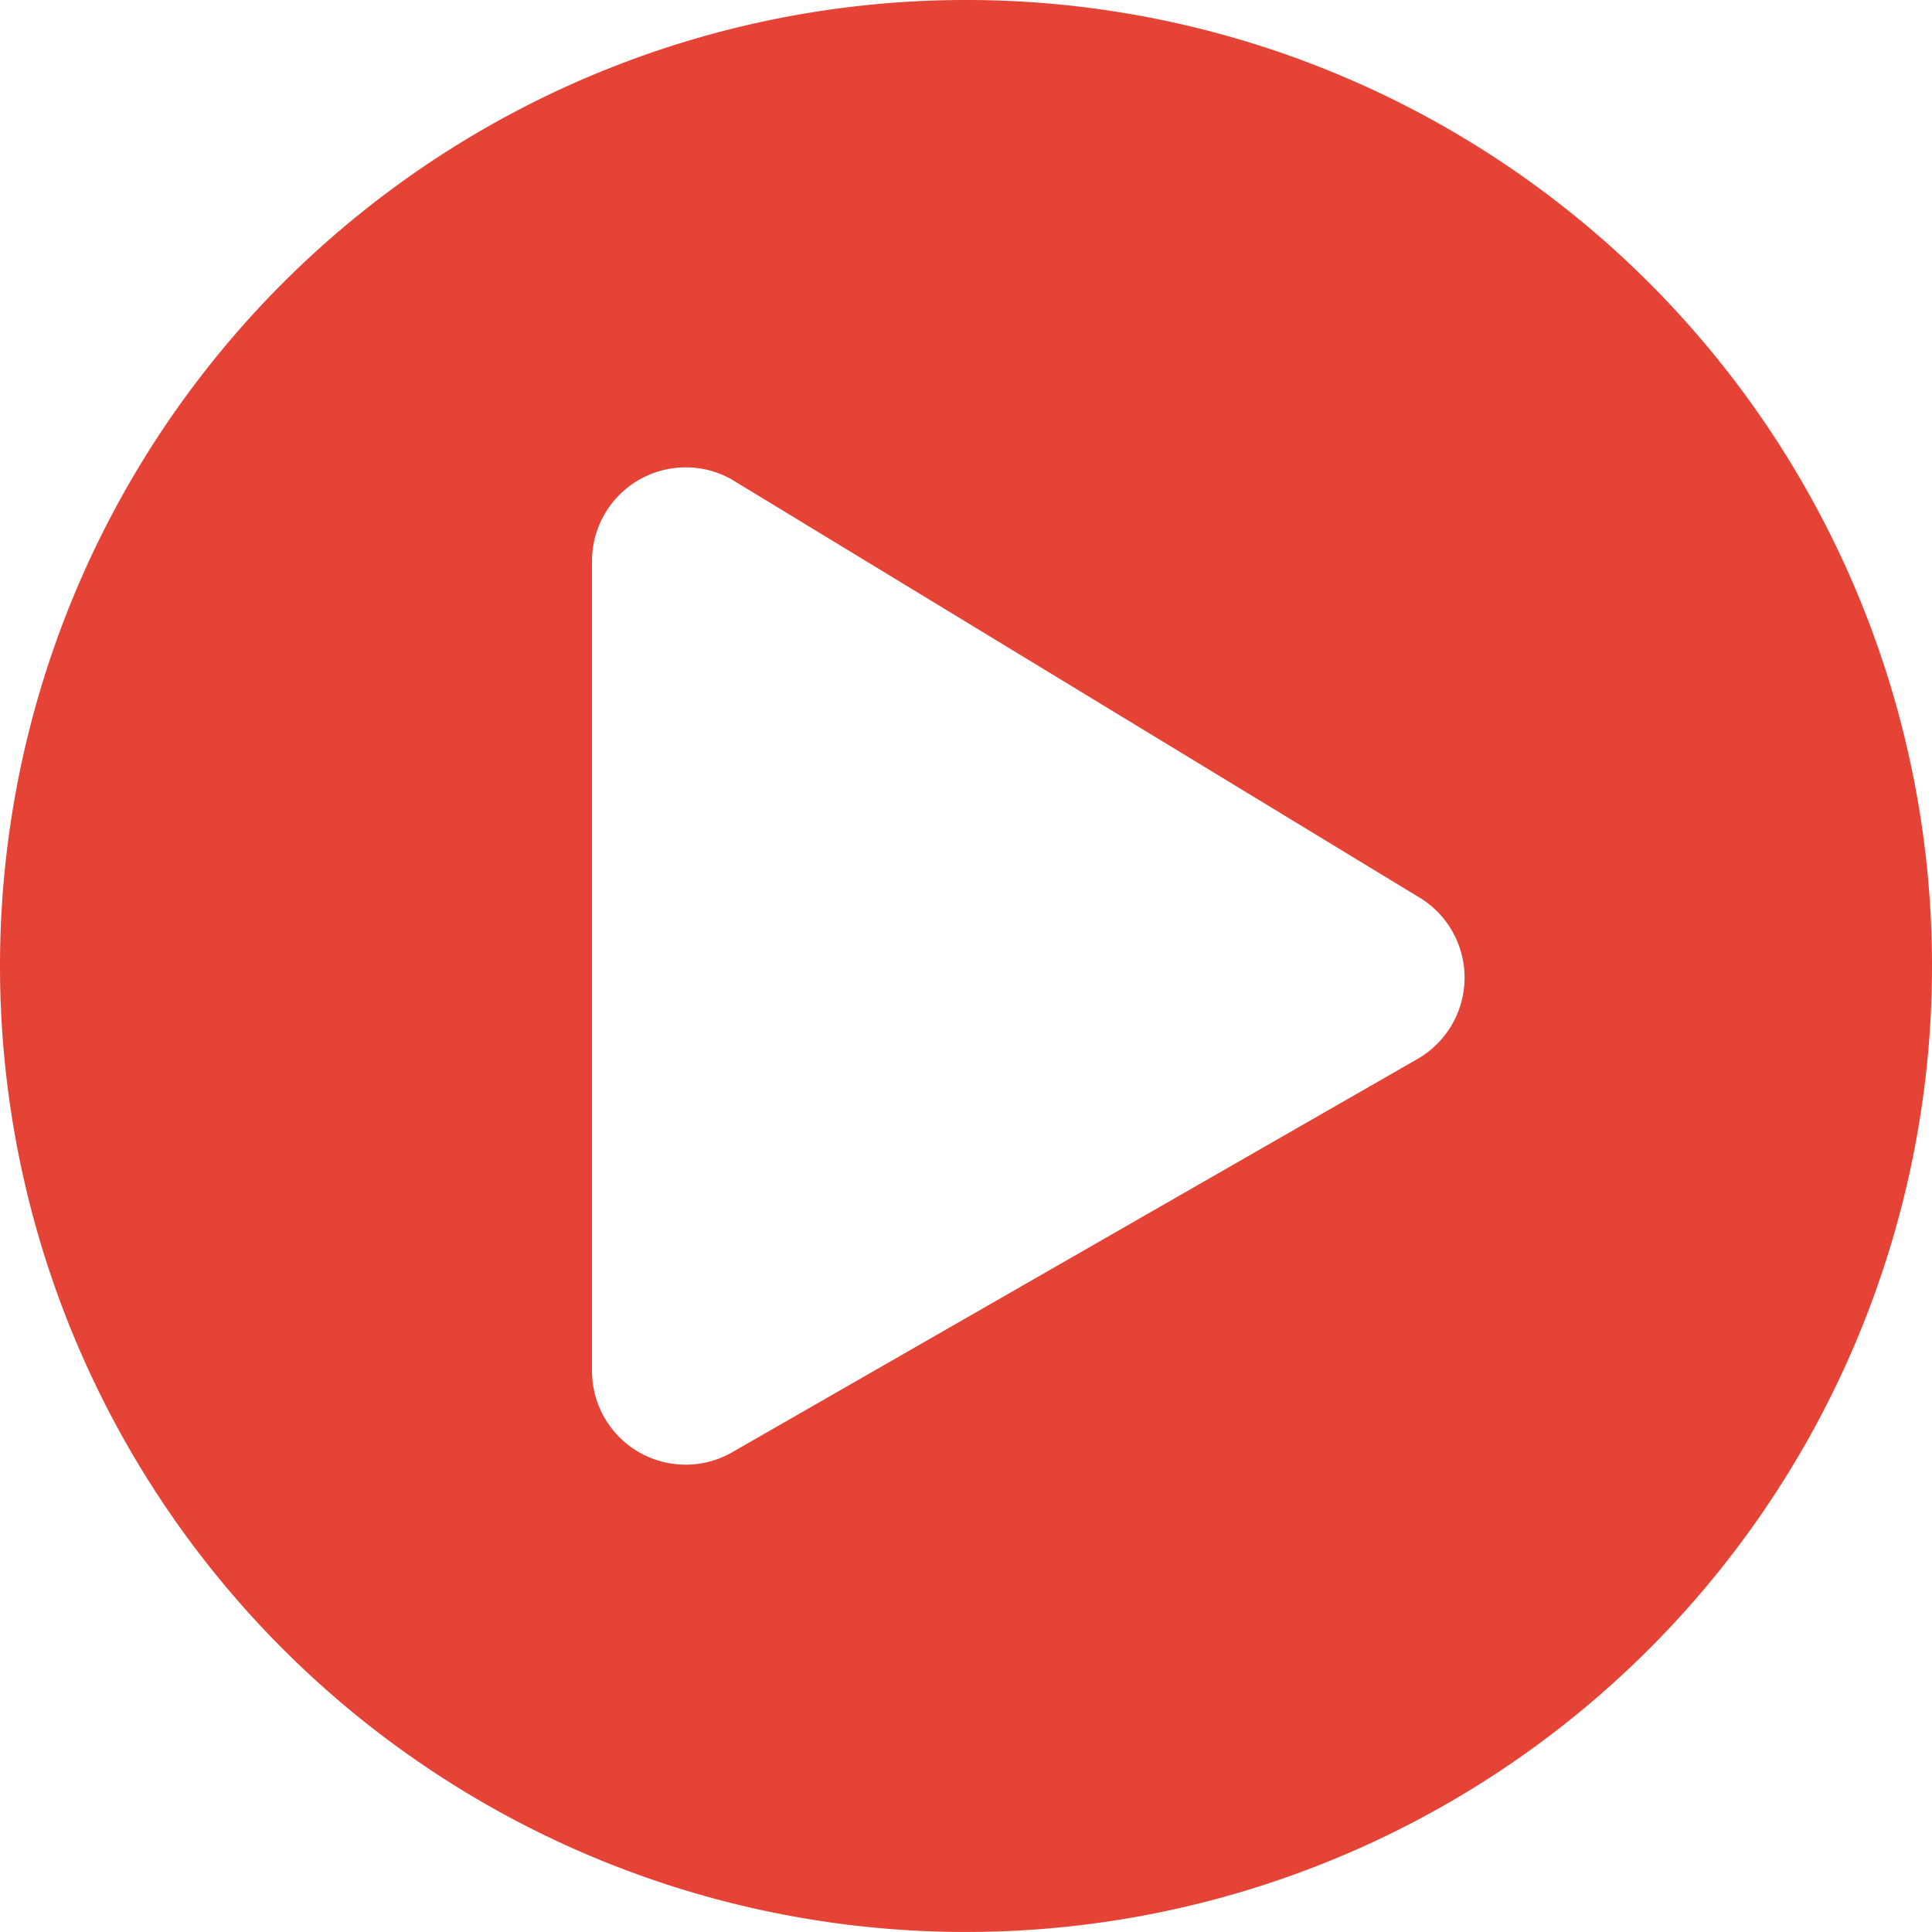 <svg xmlns="http://www.w3.org/2000/svg" width="100" height="100" viewBox="0 0 100 100">
  <path id="Icon_awesome-play-circle" data-name="Icon awesome-play-circle" d="M50.563.562a50,50,0,1,0,50,50A49.991,49.991,0,0,0,50.563.562ZM73.889,55.4,38.405,75.764a4.847,4.847,0,0,1-7.2-4.234V29.595a4.85,4.85,0,0,1,7.2-4.234L73.889,46.933A4.854,4.854,0,0,1,73.889,55.4Z" transform="translate(-0.563 -0.563)" fill="#e54335" opacity="0.996"/>
</svg>
